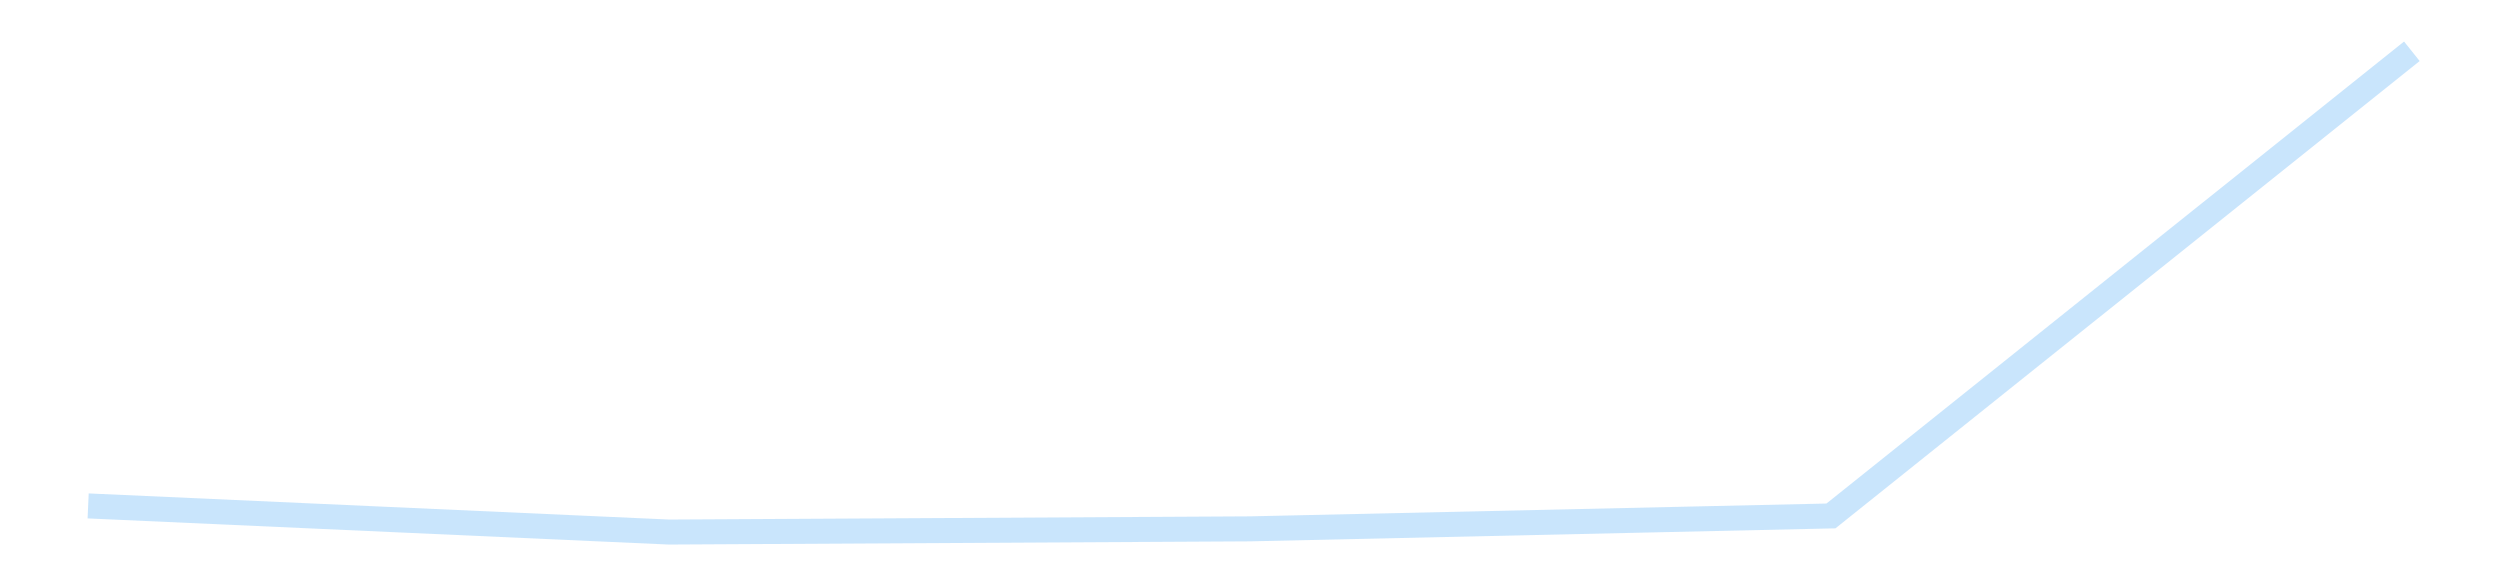 <?xml version='1.0' encoding='utf-8'?>
<svg xmlns="http://www.w3.org/2000/svg" xmlns:xlink="http://www.w3.org/1999/xlink" id="chart-3b01a862-853a-4b4c-9d12-c5aba31b7369" class="pygal-chart pygal-sparkline" viewBox="0 0 300 70" width="300" height="70"><!--Generated with pygal 3.0.4 (lxml) ©Kozea 2012-2016 on 2025-11-03--><!--http://pygal.org--><!--http://github.com/Kozea/pygal--><defs><style type="text/css">#chart-3b01a862-853a-4b4c-9d12-c5aba31b7369{-webkit-user-select:none;-webkit-font-smoothing:antialiased;font-family:Consolas,"Liberation Mono",Menlo,Courier,monospace}#chart-3b01a862-853a-4b4c-9d12-c5aba31b7369 .title{font-family:Consolas,"Liberation Mono",Menlo,Courier,monospace;font-size:16px}#chart-3b01a862-853a-4b4c-9d12-c5aba31b7369 .legends .legend text{font-family:Consolas,"Liberation Mono",Menlo,Courier,monospace;font-size:14px}#chart-3b01a862-853a-4b4c-9d12-c5aba31b7369 .axis text{font-family:Consolas,"Liberation Mono",Menlo,Courier,monospace;font-size:10px}#chart-3b01a862-853a-4b4c-9d12-c5aba31b7369 .axis text.major{font-family:Consolas,"Liberation Mono",Menlo,Courier,monospace;font-size:10px}#chart-3b01a862-853a-4b4c-9d12-c5aba31b7369 .text-overlay text.value{font-family:Consolas,"Liberation Mono",Menlo,Courier,monospace;font-size:16px}#chart-3b01a862-853a-4b4c-9d12-c5aba31b7369 .text-overlay text.label{font-family:Consolas,"Liberation Mono",Menlo,Courier,monospace;font-size:10px}#chart-3b01a862-853a-4b4c-9d12-c5aba31b7369 .tooltip{font-family:Consolas,"Liberation Mono",Menlo,Courier,monospace;font-size:14px}#chart-3b01a862-853a-4b4c-9d12-c5aba31b7369 text.no_data{font-family:Consolas,"Liberation Mono",Menlo,Courier,monospace;font-size:64px}
#chart-3b01a862-853a-4b4c-9d12-c5aba31b7369{background-color:transparent}#chart-3b01a862-853a-4b4c-9d12-c5aba31b7369 path,#chart-3b01a862-853a-4b4c-9d12-c5aba31b7369 line,#chart-3b01a862-853a-4b4c-9d12-c5aba31b7369 rect,#chart-3b01a862-853a-4b4c-9d12-c5aba31b7369 circle{-webkit-transition:150ms;-moz-transition:150ms;transition:150ms}#chart-3b01a862-853a-4b4c-9d12-c5aba31b7369 .graph &gt; .background{fill:transparent}#chart-3b01a862-853a-4b4c-9d12-c5aba31b7369 .plot &gt; .background{fill:transparent}#chart-3b01a862-853a-4b4c-9d12-c5aba31b7369 .graph{fill:rgba(0,0,0,.87)}#chart-3b01a862-853a-4b4c-9d12-c5aba31b7369 text.no_data{fill:rgba(0,0,0,1)}#chart-3b01a862-853a-4b4c-9d12-c5aba31b7369 .title{fill:rgba(0,0,0,1)}#chart-3b01a862-853a-4b4c-9d12-c5aba31b7369 .legends .legend text{fill:rgba(0,0,0,.87)}#chart-3b01a862-853a-4b4c-9d12-c5aba31b7369 .legends .legend:hover text{fill:rgba(0,0,0,1)}#chart-3b01a862-853a-4b4c-9d12-c5aba31b7369 .axis .line{stroke:rgba(0,0,0,1)}#chart-3b01a862-853a-4b4c-9d12-c5aba31b7369 .axis .guide.line{stroke:rgba(0,0,0,.54)}#chart-3b01a862-853a-4b4c-9d12-c5aba31b7369 .axis .major.line{stroke:rgba(0,0,0,.87)}#chart-3b01a862-853a-4b4c-9d12-c5aba31b7369 .axis text.major{fill:rgba(0,0,0,1)}#chart-3b01a862-853a-4b4c-9d12-c5aba31b7369 .axis.y .guides:hover .guide.line,#chart-3b01a862-853a-4b4c-9d12-c5aba31b7369 .line-graph .axis.x .guides:hover .guide.line,#chart-3b01a862-853a-4b4c-9d12-c5aba31b7369 .stackedline-graph .axis.x .guides:hover .guide.line,#chart-3b01a862-853a-4b4c-9d12-c5aba31b7369 .xy-graph .axis.x .guides:hover .guide.line{stroke:rgba(0,0,0,1)}#chart-3b01a862-853a-4b4c-9d12-c5aba31b7369 .axis .guides:hover text{fill:rgba(0,0,0,1)}#chart-3b01a862-853a-4b4c-9d12-c5aba31b7369 .reactive{fill-opacity:.7;stroke-opacity:.8;stroke-width:3}#chart-3b01a862-853a-4b4c-9d12-c5aba31b7369 .ci{stroke:rgba(0,0,0,.87)}#chart-3b01a862-853a-4b4c-9d12-c5aba31b7369 .reactive.active,#chart-3b01a862-853a-4b4c-9d12-c5aba31b7369 .active .reactive{fill-opacity:.8;stroke-opacity:.9;stroke-width:4}#chart-3b01a862-853a-4b4c-9d12-c5aba31b7369 .ci .reactive.active{stroke-width:1.5}#chart-3b01a862-853a-4b4c-9d12-c5aba31b7369 .series text{fill:rgba(0,0,0,1)}#chart-3b01a862-853a-4b4c-9d12-c5aba31b7369 .tooltip rect{fill:transparent;stroke:rgba(0,0,0,1);-webkit-transition:opacity 150ms;-moz-transition:opacity 150ms;transition:opacity 150ms}#chart-3b01a862-853a-4b4c-9d12-c5aba31b7369 .tooltip .label{fill:rgba(0,0,0,.87)}#chart-3b01a862-853a-4b4c-9d12-c5aba31b7369 .tooltip .label{fill:rgba(0,0,0,.87)}#chart-3b01a862-853a-4b4c-9d12-c5aba31b7369 .tooltip .legend{font-size:.8em;fill:rgba(0,0,0,.54)}#chart-3b01a862-853a-4b4c-9d12-c5aba31b7369 .tooltip .x_label{font-size:.6em;fill:rgba(0,0,0,1)}#chart-3b01a862-853a-4b4c-9d12-c5aba31b7369 .tooltip .xlink{font-size:.5em;text-decoration:underline}#chart-3b01a862-853a-4b4c-9d12-c5aba31b7369 .tooltip .value{font-size:1.5em}#chart-3b01a862-853a-4b4c-9d12-c5aba31b7369 .bound{font-size:.5em}#chart-3b01a862-853a-4b4c-9d12-c5aba31b7369 .max-value{font-size:.75em;fill:rgba(0,0,0,.54)}#chart-3b01a862-853a-4b4c-9d12-c5aba31b7369 .map-element{fill:transparent;stroke:rgba(0,0,0,.54) !important}#chart-3b01a862-853a-4b4c-9d12-c5aba31b7369 .map-element .reactive{fill-opacity:inherit;stroke-opacity:inherit}#chart-3b01a862-853a-4b4c-9d12-c5aba31b7369 .color-0,#chart-3b01a862-853a-4b4c-9d12-c5aba31b7369 .color-0 a:visited{stroke:#bbdefb;fill:#bbdefb}#chart-3b01a862-853a-4b4c-9d12-c5aba31b7369 .text-overlay .color-0 text{fill:black}
#chart-3b01a862-853a-4b4c-9d12-c5aba31b7369 text.no_data{text-anchor:middle}#chart-3b01a862-853a-4b4c-9d12-c5aba31b7369 .guide.line{fill:none}#chart-3b01a862-853a-4b4c-9d12-c5aba31b7369 .centered{text-anchor:middle}#chart-3b01a862-853a-4b4c-9d12-c5aba31b7369 .title{text-anchor:middle}#chart-3b01a862-853a-4b4c-9d12-c5aba31b7369 .legends .legend text{fill-opacity:1}#chart-3b01a862-853a-4b4c-9d12-c5aba31b7369 .axis.x text{text-anchor:middle}#chart-3b01a862-853a-4b4c-9d12-c5aba31b7369 .axis.x:not(.web) text[transform]{text-anchor:start}#chart-3b01a862-853a-4b4c-9d12-c5aba31b7369 .axis.x:not(.web) text[transform].backwards{text-anchor:end}#chart-3b01a862-853a-4b4c-9d12-c5aba31b7369 .axis.y text{text-anchor:end}#chart-3b01a862-853a-4b4c-9d12-c5aba31b7369 .axis.y text[transform].backwards{text-anchor:start}#chart-3b01a862-853a-4b4c-9d12-c5aba31b7369 .axis.y2 text{text-anchor:start}#chart-3b01a862-853a-4b4c-9d12-c5aba31b7369 .axis.y2 text[transform].backwards{text-anchor:end}#chart-3b01a862-853a-4b4c-9d12-c5aba31b7369 .axis .guide.line{stroke-dasharray:4,4;stroke:black}#chart-3b01a862-853a-4b4c-9d12-c5aba31b7369 .axis .major.guide.line{stroke-dasharray:6,6;stroke:black}#chart-3b01a862-853a-4b4c-9d12-c5aba31b7369 .horizontal .axis.y .guide.line,#chart-3b01a862-853a-4b4c-9d12-c5aba31b7369 .horizontal .axis.y2 .guide.line,#chart-3b01a862-853a-4b4c-9d12-c5aba31b7369 .vertical .axis.x .guide.line{opacity:0}#chart-3b01a862-853a-4b4c-9d12-c5aba31b7369 .horizontal .axis.always_show .guide.line,#chart-3b01a862-853a-4b4c-9d12-c5aba31b7369 .vertical .axis.always_show .guide.line{opacity:1 !important}#chart-3b01a862-853a-4b4c-9d12-c5aba31b7369 .axis.y .guides:hover .guide.line,#chart-3b01a862-853a-4b4c-9d12-c5aba31b7369 .axis.y2 .guides:hover .guide.line,#chart-3b01a862-853a-4b4c-9d12-c5aba31b7369 .axis.x .guides:hover .guide.line{opacity:1}#chart-3b01a862-853a-4b4c-9d12-c5aba31b7369 .axis .guides:hover text{opacity:1}#chart-3b01a862-853a-4b4c-9d12-c5aba31b7369 .nofill{fill:none}#chart-3b01a862-853a-4b4c-9d12-c5aba31b7369 .subtle-fill{fill-opacity:.2}#chart-3b01a862-853a-4b4c-9d12-c5aba31b7369 .dot{stroke-width:1px;fill-opacity:1;stroke-opacity:1}#chart-3b01a862-853a-4b4c-9d12-c5aba31b7369 .dot.active{stroke-width:5px}#chart-3b01a862-853a-4b4c-9d12-c5aba31b7369 .dot.negative{fill:transparent}#chart-3b01a862-853a-4b4c-9d12-c5aba31b7369 text,#chart-3b01a862-853a-4b4c-9d12-c5aba31b7369 tspan{stroke:none !important}#chart-3b01a862-853a-4b4c-9d12-c5aba31b7369 .series text.active{opacity:1}#chart-3b01a862-853a-4b4c-9d12-c5aba31b7369 .tooltip rect{fill-opacity:.95;stroke-width:.5}#chart-3b01a862-853a-4b4c-9d12-c5aba31b7369 .tooltip text{fill-opacity:1}#chart-3b01a862-853a-4b4c-9d12-c5aba31b7369 .showable{visibility:hidden}#chart-3b01a862-853a-4b4c-9d12-c5aba31b7369 .showable.shown{visibility:visible}#chart-3b01a862-853a-4b4c-9d12-c5aba31b7369 .gauge-background{fill:rgba(229,229,229,1);stroke:none}#chart-3b01a862-853a-4b4c-9d12-c5aba31b7369 .bg-lines{stroke:transparent;stroke-width:2px}</style><script type="text/javascript">window.pygal = window.pygal || {};window.pygal.config = window.pygal.config || {};window.pygal.config['3b01a862-853a-4b4c-9d12-c5aba31b7369'] = {"allow_interruptions": false, "box_mode": "extremes", "classes": ["pygal-chart", "pygal-sparkline"], "css": ["file://style.css", "file://graph.css"], "defs": [], "disable_xml_declaration": false, "dots_size": 2.5, "dynamic_print_values": false, "explicit_size": true, "fill": false, "force_uri_protocol": "https", "formatter": null, "half_pie": false, "height": 70, "include_x_axis": false, "inner_radius": 0, "interpolate": null, "interpolation_parameters": {}, "interpolation_precision": 250, "inverse_y_axis": false, "js": [], "legend_at_bottom": false, "legend_at_bottom_columns": null, "legend_box_size": 12, "logarithmic": false, "margin": 5, "margin_bottom": null, "margin_left": null, "margin_right": null, "margin_top": null, "max_scale": 2, "min_scale": 1, "missing_value_fill_truncation": "x", "no_data_text": "", "no_prefix": false, "order_min": null, "pretty_print": false, "print_labels": false, "print_values": false, "print_values_position": "center", "print_zeroes": true, "range": null, "rounded_bars": null, "secondary_range": null, "show_dots": false, "show_legend": false, "show_minor_x_labels": true, "show_minor_y_labels": true, "show_only_major_dots": false, "show_x_guides": false, "show_x_labels": false, "show_y_guides": true, "show_y_labels": false, "spacing": 0, "stack_from_top": false, "strict": false, "stroke": true, "stroke_style": null, "style": {"background": "transparent", "ci_colors": [], "colors": ["#bbdefb"], "dot_opacity": "1", "font_family": "Consolas, \"Liberation Mono\", Menlo, Courier, monospace", "foreground": "rgba(0, 0, 0, .87)", "foreground_strong": "rgba(0, 0, 0, 1)", "foreground_subtle": "rgba(0, 0, 0, .54)", "guide_stroke_color": "black", "guide_stroke_dasharray": "4,4", "label_font_family": "Consolas, \"Liberation Mono\", Menlo, Courier, monospace", "label_font_size": 10, "legend_font_family": "Consolas, \"Liberation Mono\", Menlo, Courier, monospace", "legend_font_size": 14, "major_guide_stroke_color": "black", "major_guide_stroke_dasharray": "6,6", "major_label_font_family": "Consolas, \"Liberation Mono\", Menlo, Courier, monospace", "major_label_font_size": 10, "no_data_font_family": "Consolas, \"Liberation Mono\", Menlo, Courier, monospace", "no_data_font_size": 64, "opacity": ".7", "opacity_hover": ".8", "plot_background": "transparent", "stroke_opacity": ".8", "stroke_opacity_hover": ".9", "stroke_width": 3, "stroke_width_hover": "4", "title_font_family": "Consolas, \"Liberation Mono\", Menlo, Courier, monospace", "title_font_size": 16, "tooltip_font_family": "Consolas, \"Liberation Mono\", Menlo, Courier, monospace", "tooltip_font_size": 14, "transition": "150ms", "value_background": "rgba(229, 229, 229, 1)", "value_colors": [], "value_font_family": "Consolas, \"Liberation Mono\", Menlo, Courier, monospace", "value_font_size": 16, "value_label_font_family": "Consolas, \"Liberation Mono\", Menlo, Courier, monospace", "value_label_font_size": 10}, "title": null, "tooltip_border_radius": 0, "tooltip_fancy_mode": true, "truncate_label": null, "truncate_legend": null, "width": 300, "x_label_rotation": 0, "x_labels": null, "x_labels_major": null, "x_labels_major_count": null, "x_labels_major_every": null, "x_title": null, "xrange": null, "y_label_rotation": 0, "y_labels": null, "y_labels_major": null, "y_labels_major_count": null, "y_labels_major_every": null, "y_title": null, "zero": 0, "legends": [""]}</script></defs><title>Pygal</title><g class="graph line-graph vertical"><rect x="0" y="0" width="300" height="70" class="background"/><g transform="translate(5, 5)" class="plot"><rect x="0" y="0" width="290" height="60" class="background"/><g class="series serie-0 color-0"><path d="M5.577 55.709 L75.288 58.846 145 58.462 214.712 56.913 284.423 1.154" class="line reactive nofill"/></g></g><g class="titles"/><g transform="translate(5, 5)" class="plot overlay"><g class="series serie-0 color-0"/></g><g transform="translate(5, 5)" class="plot text-overlay"><g class="series serie-0 color-0"/></g><g transform="translate(5, 5)" class="plot tooltip-overlay"><g transform="translate(0 0)" style="opacity: 0" class="tooltip"><rect rx="0" ry="0" width="0" height="0" class="tooltip-box"/><g class="text"/></g></g></g></svg>